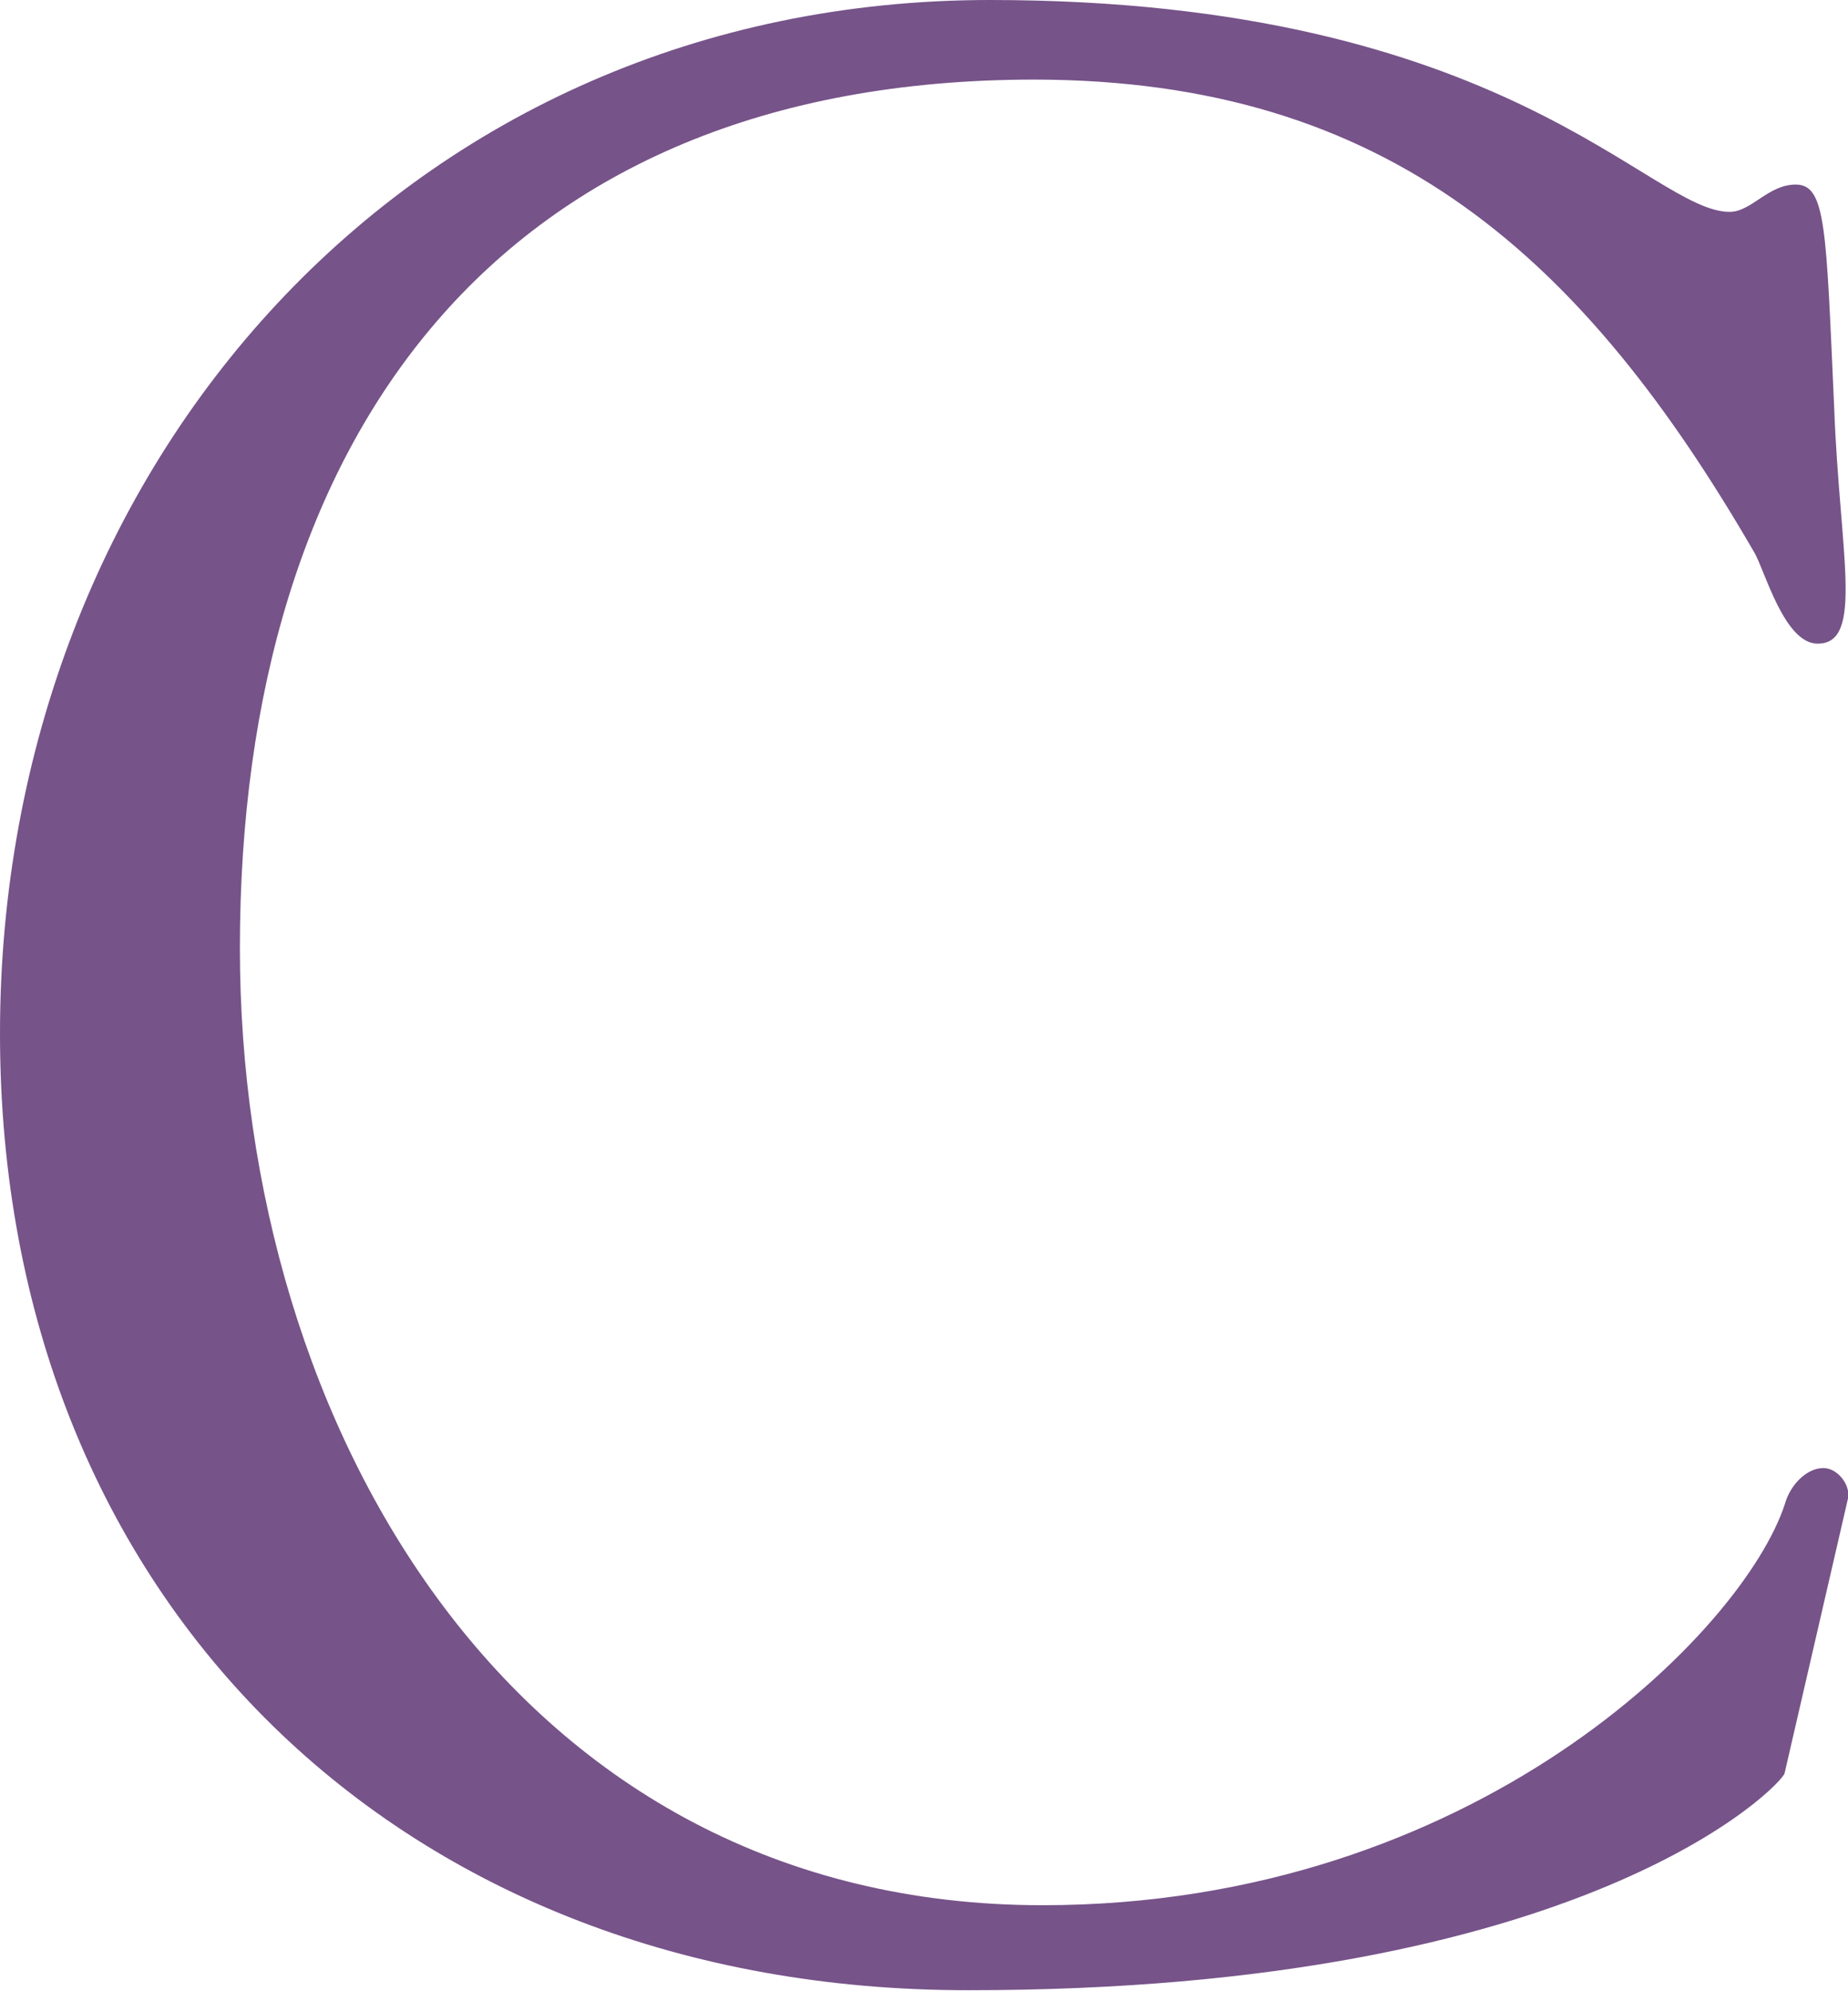<?xml version="1.0" encoding="UTF-8"?>
<svg id="_レイヤー_2" data-name="レイヤー 2" xmlns="http://www.w3.org/2000/svg" viewBox="0 0 48.07 51.78">
  <defs>
    <style>
      .cls-1 {
        fill: #765389;
        stroke-width: 0px;
      }
    </style>
  </defs>
  <g id="_レイアウト" data-name="レイアウト">
    <path class="cls-1" d="M25.75,0c13.45,0,17.16,5.51,19.24,5.51.57,0,1-.71,1.72-.71.79,0,.79,1.14,1,5.79.14,3.79.79,6.15-.43,6.15-.86,0-1.36-1.86-1.64-2.36-4.43-7.65-9.51-12.3-18.73-12.31-13.95,0-20.67,9.29-20.67,22.59,0,12.44,7.14,24.89,20.88,24.89,11.23,0,18.24-7.15,19.31-10.44.14-.5.57-.93,1-.93.36,0,.71.43.64.79l-1.65,7.15c-.07.29-5.15,5.65-21.24,5.64C10.51,51.77,0,41.69,0,26.88,0,12.08,10.66,0,25.75,0Z"/>
  </g>
</svg>